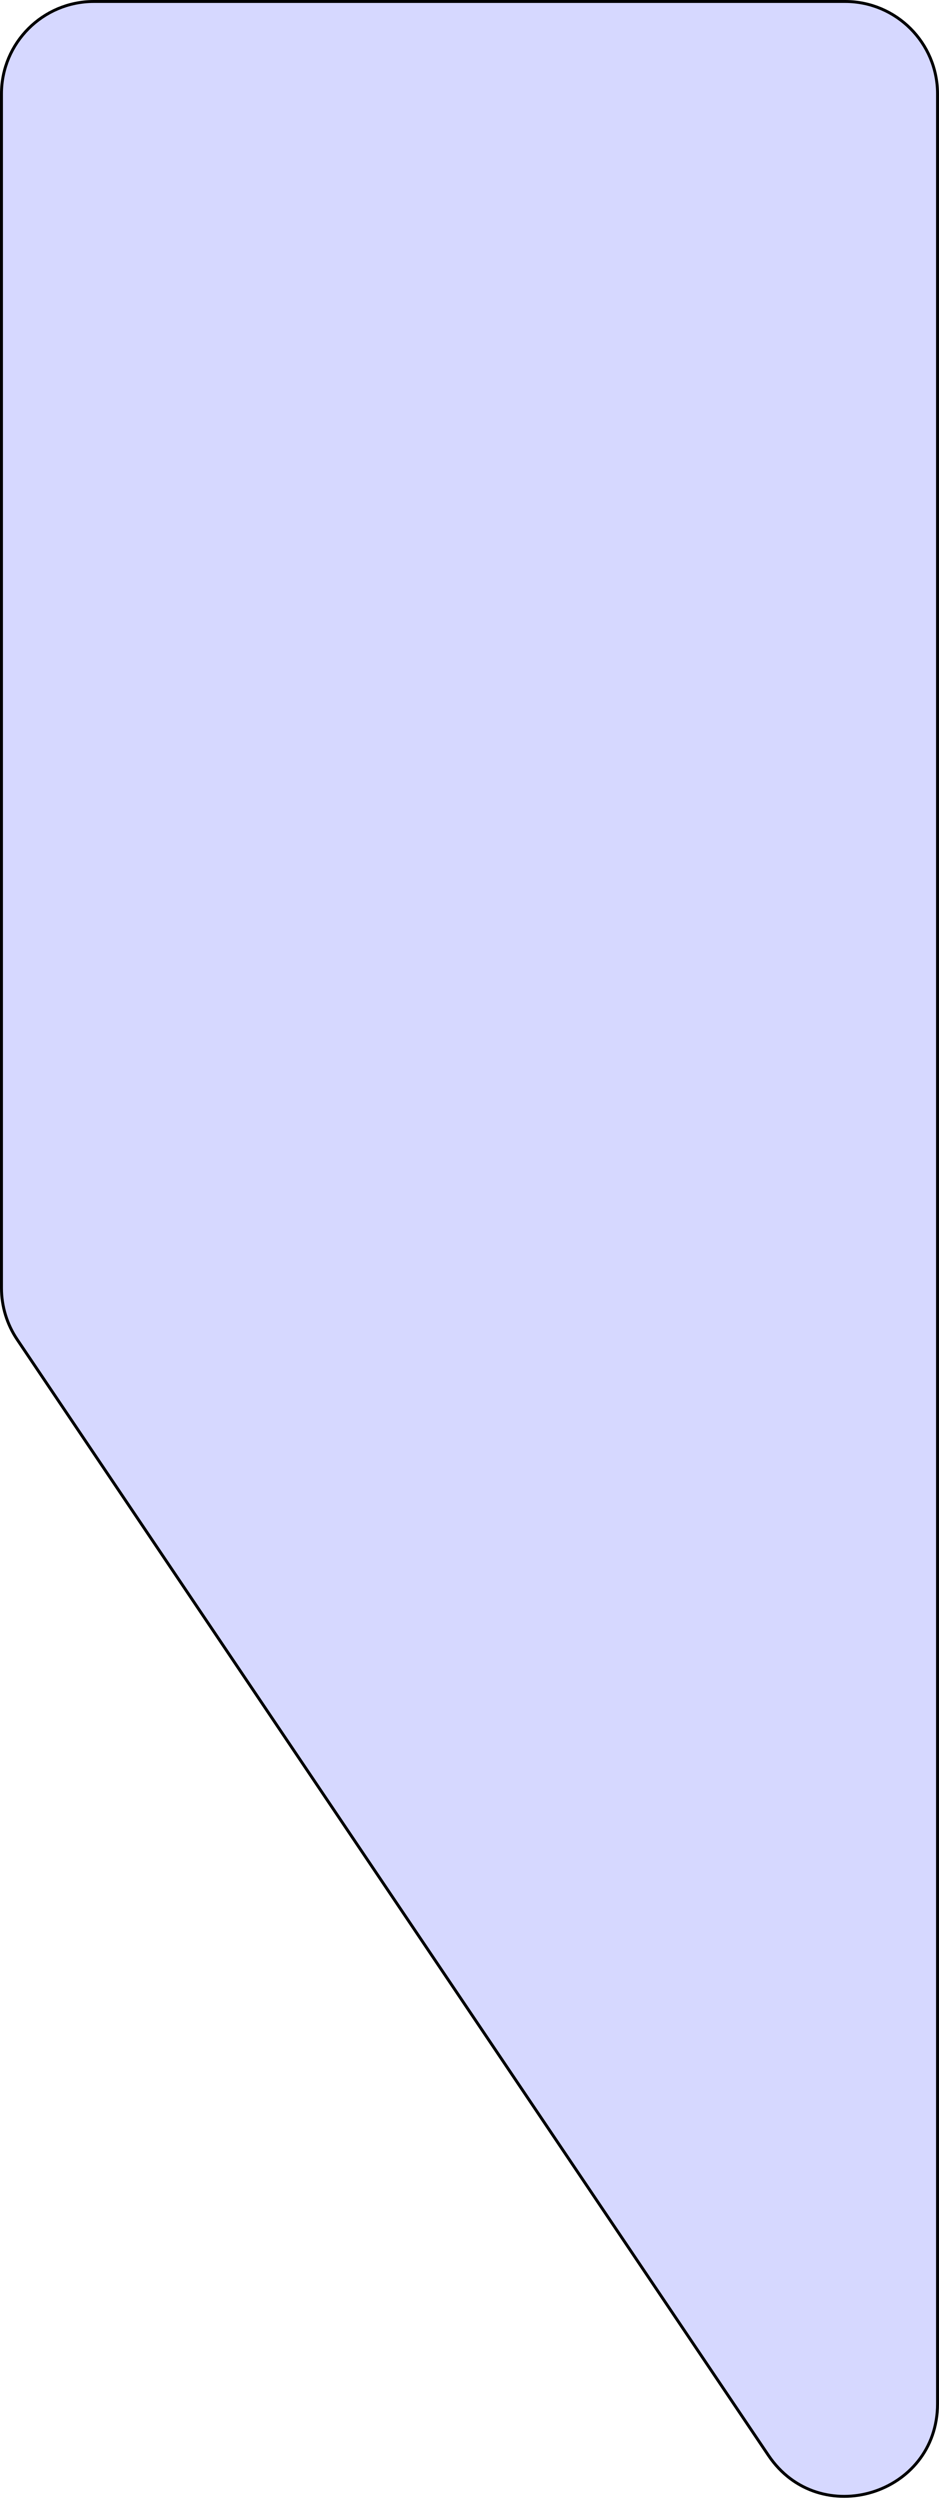 <?xml version="1.0" encoding="UTF-8"?> <svg xmlns="http://www.w3.org/2000/svg" width="320" height="852" viewBox="0 0 320 852" fill="none"> <path d="M319.5 819.17L319.5 430.7L319.5 32C319.5 14.603 305.397 0.5 288 0.5H32C14.603 0.5 0.5 14.603 0.5 32L0.5 438.925C0.5 445.192 2.37 451.317 5.87 456.517L261.87 836.762C279.234 862.554 319.5 850.263 319.5 819.17Z" fill="#D6D8FF" stroke="black"></path> </svg> 